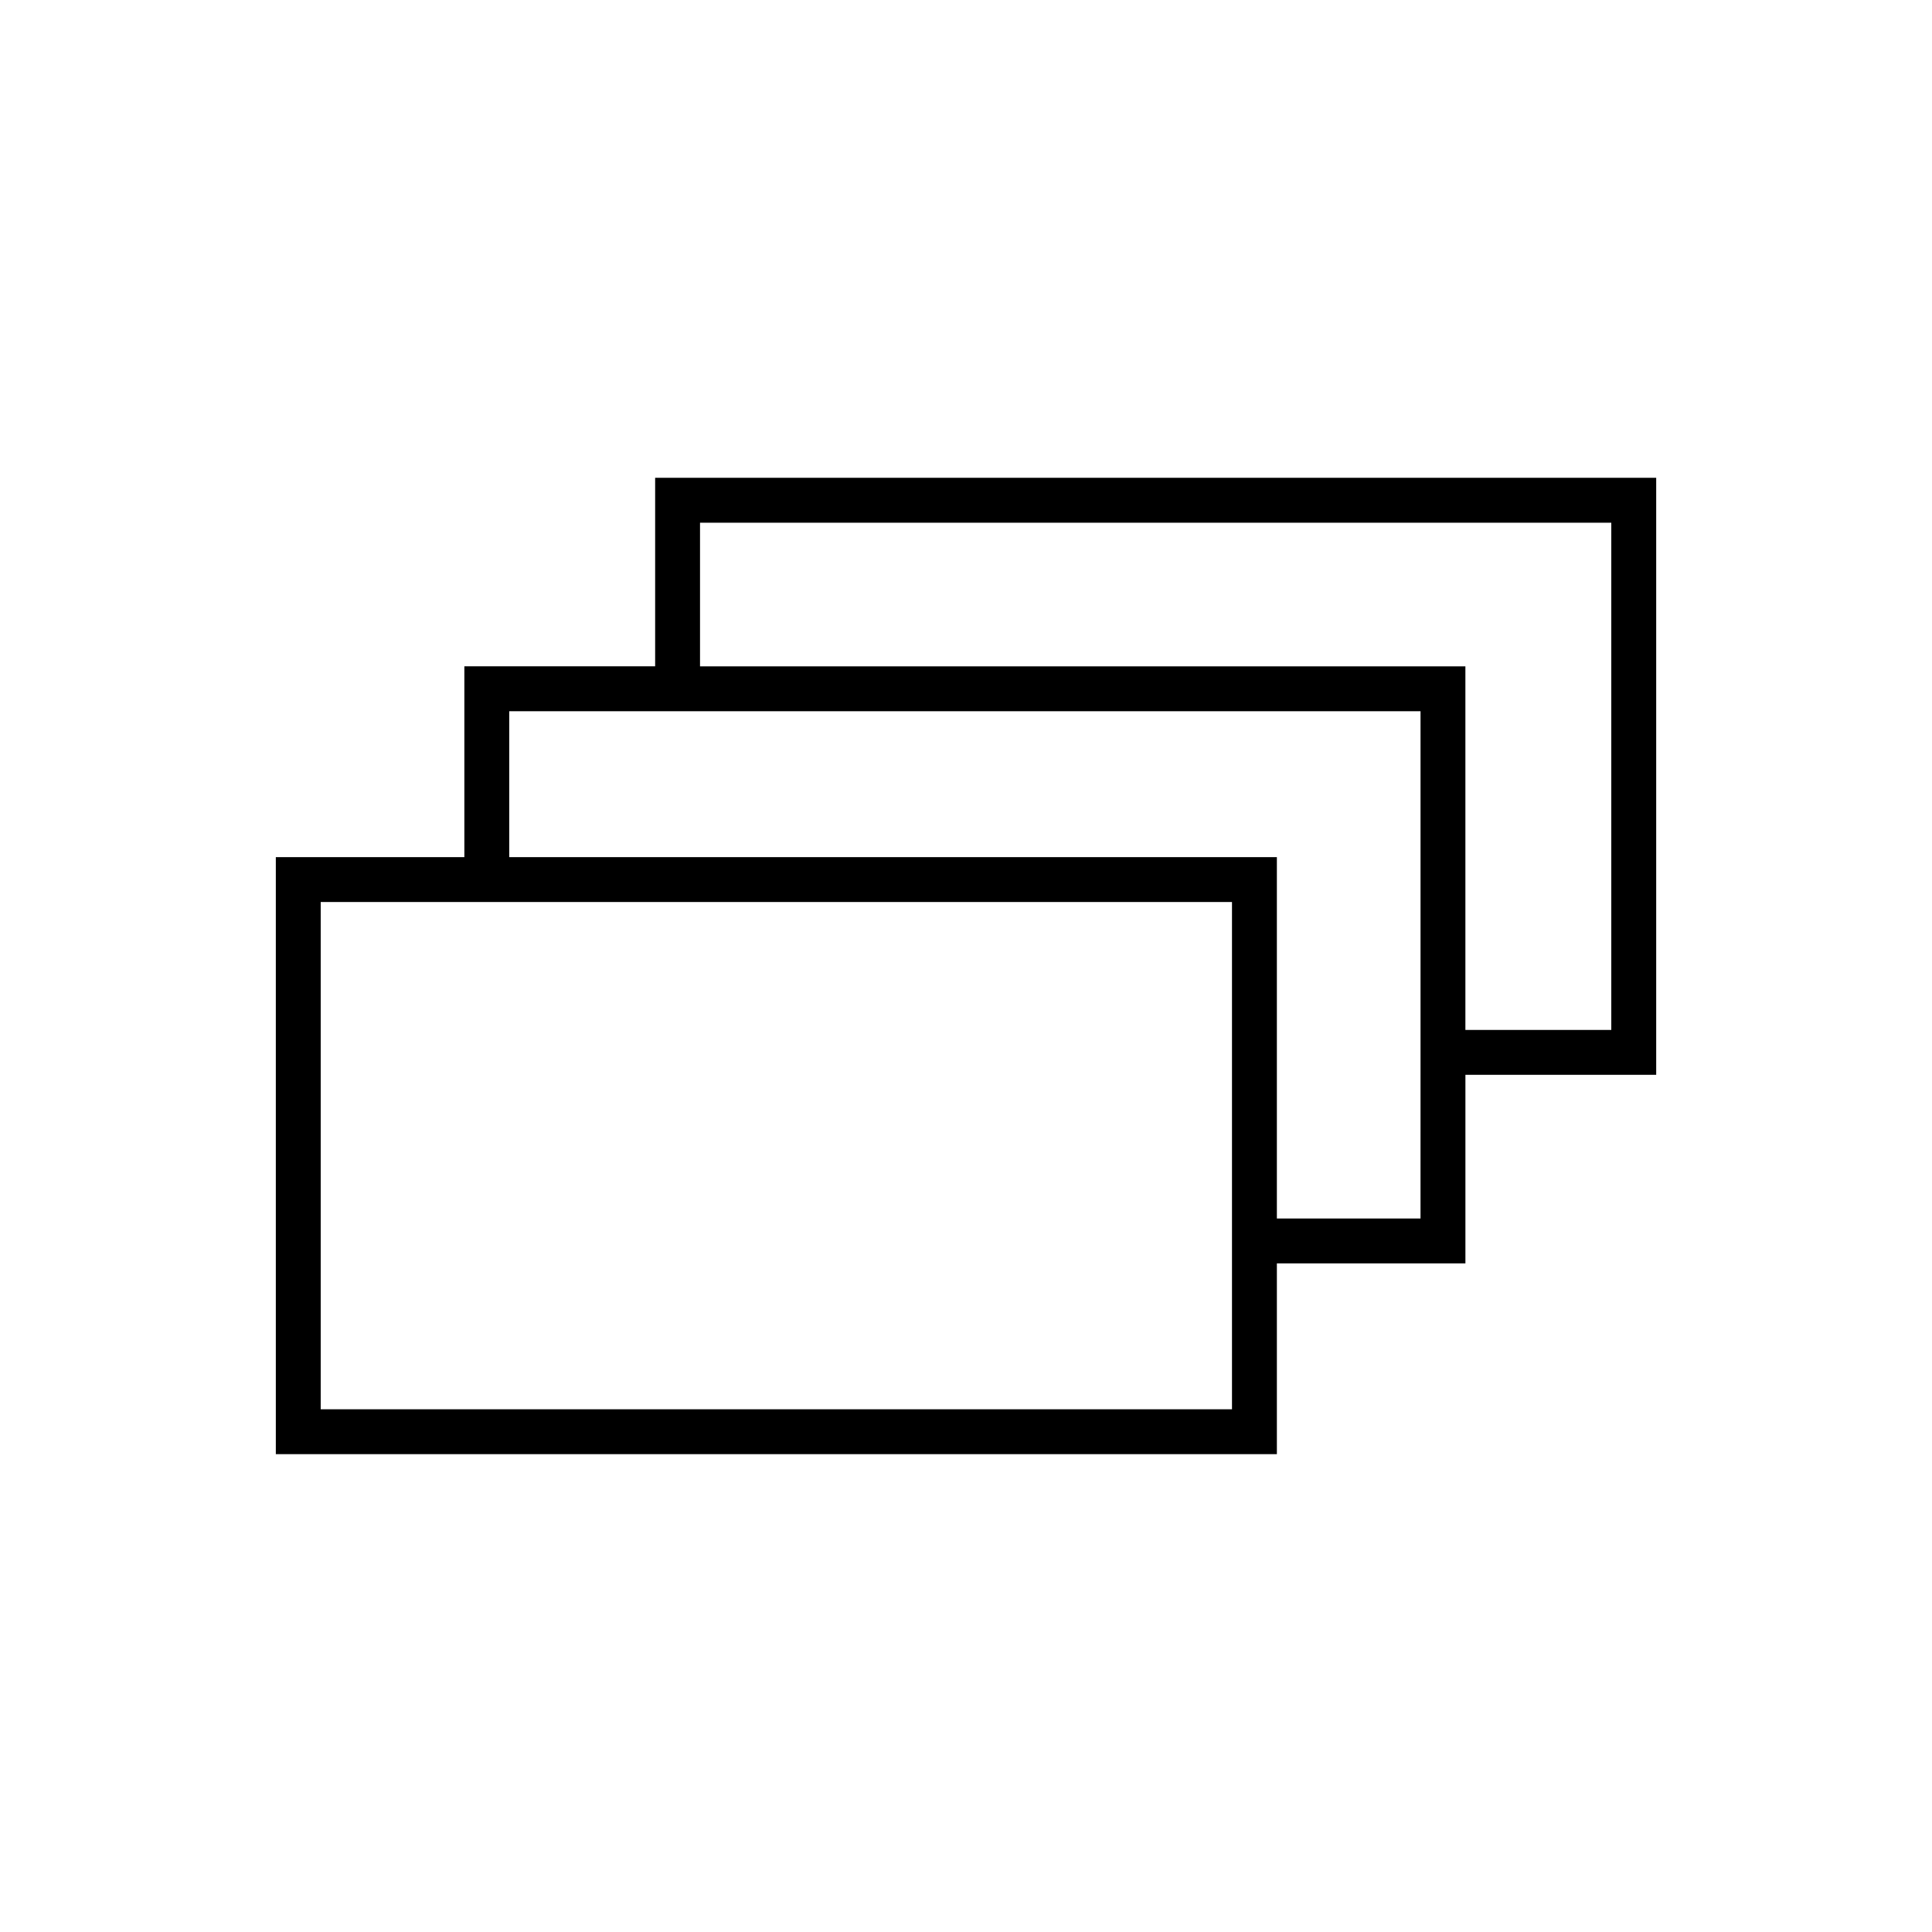 <?xml version="1.0" encoding="UTF-8"?>
<!-- Uploaded to: ICON Repo, www.svgrepo.com, Generator: ICON Repo Mixer Tools -->
<svg fill="#000000" width="800px" height="800px" version="1.1" viewBox="144 144 512 512" xmlns="http://www.w3.org/2000/svg">
 <path d="m323.57 270.62h259.34v158.22h-50.559v49.965h-49.965v50.559h-265.29v-158.22h49.965v-50.559h50.559v-49.965zm146.92 208.19v-95.766h-241.5v134.43h241.5zm49.965-49.965v-96.359h-241.5v38.664h203.43v95.766h38.066zm50.559-146.32h-241.5v38.066h202.83v96.359h38.664v-134.43z"/>
</svg>
